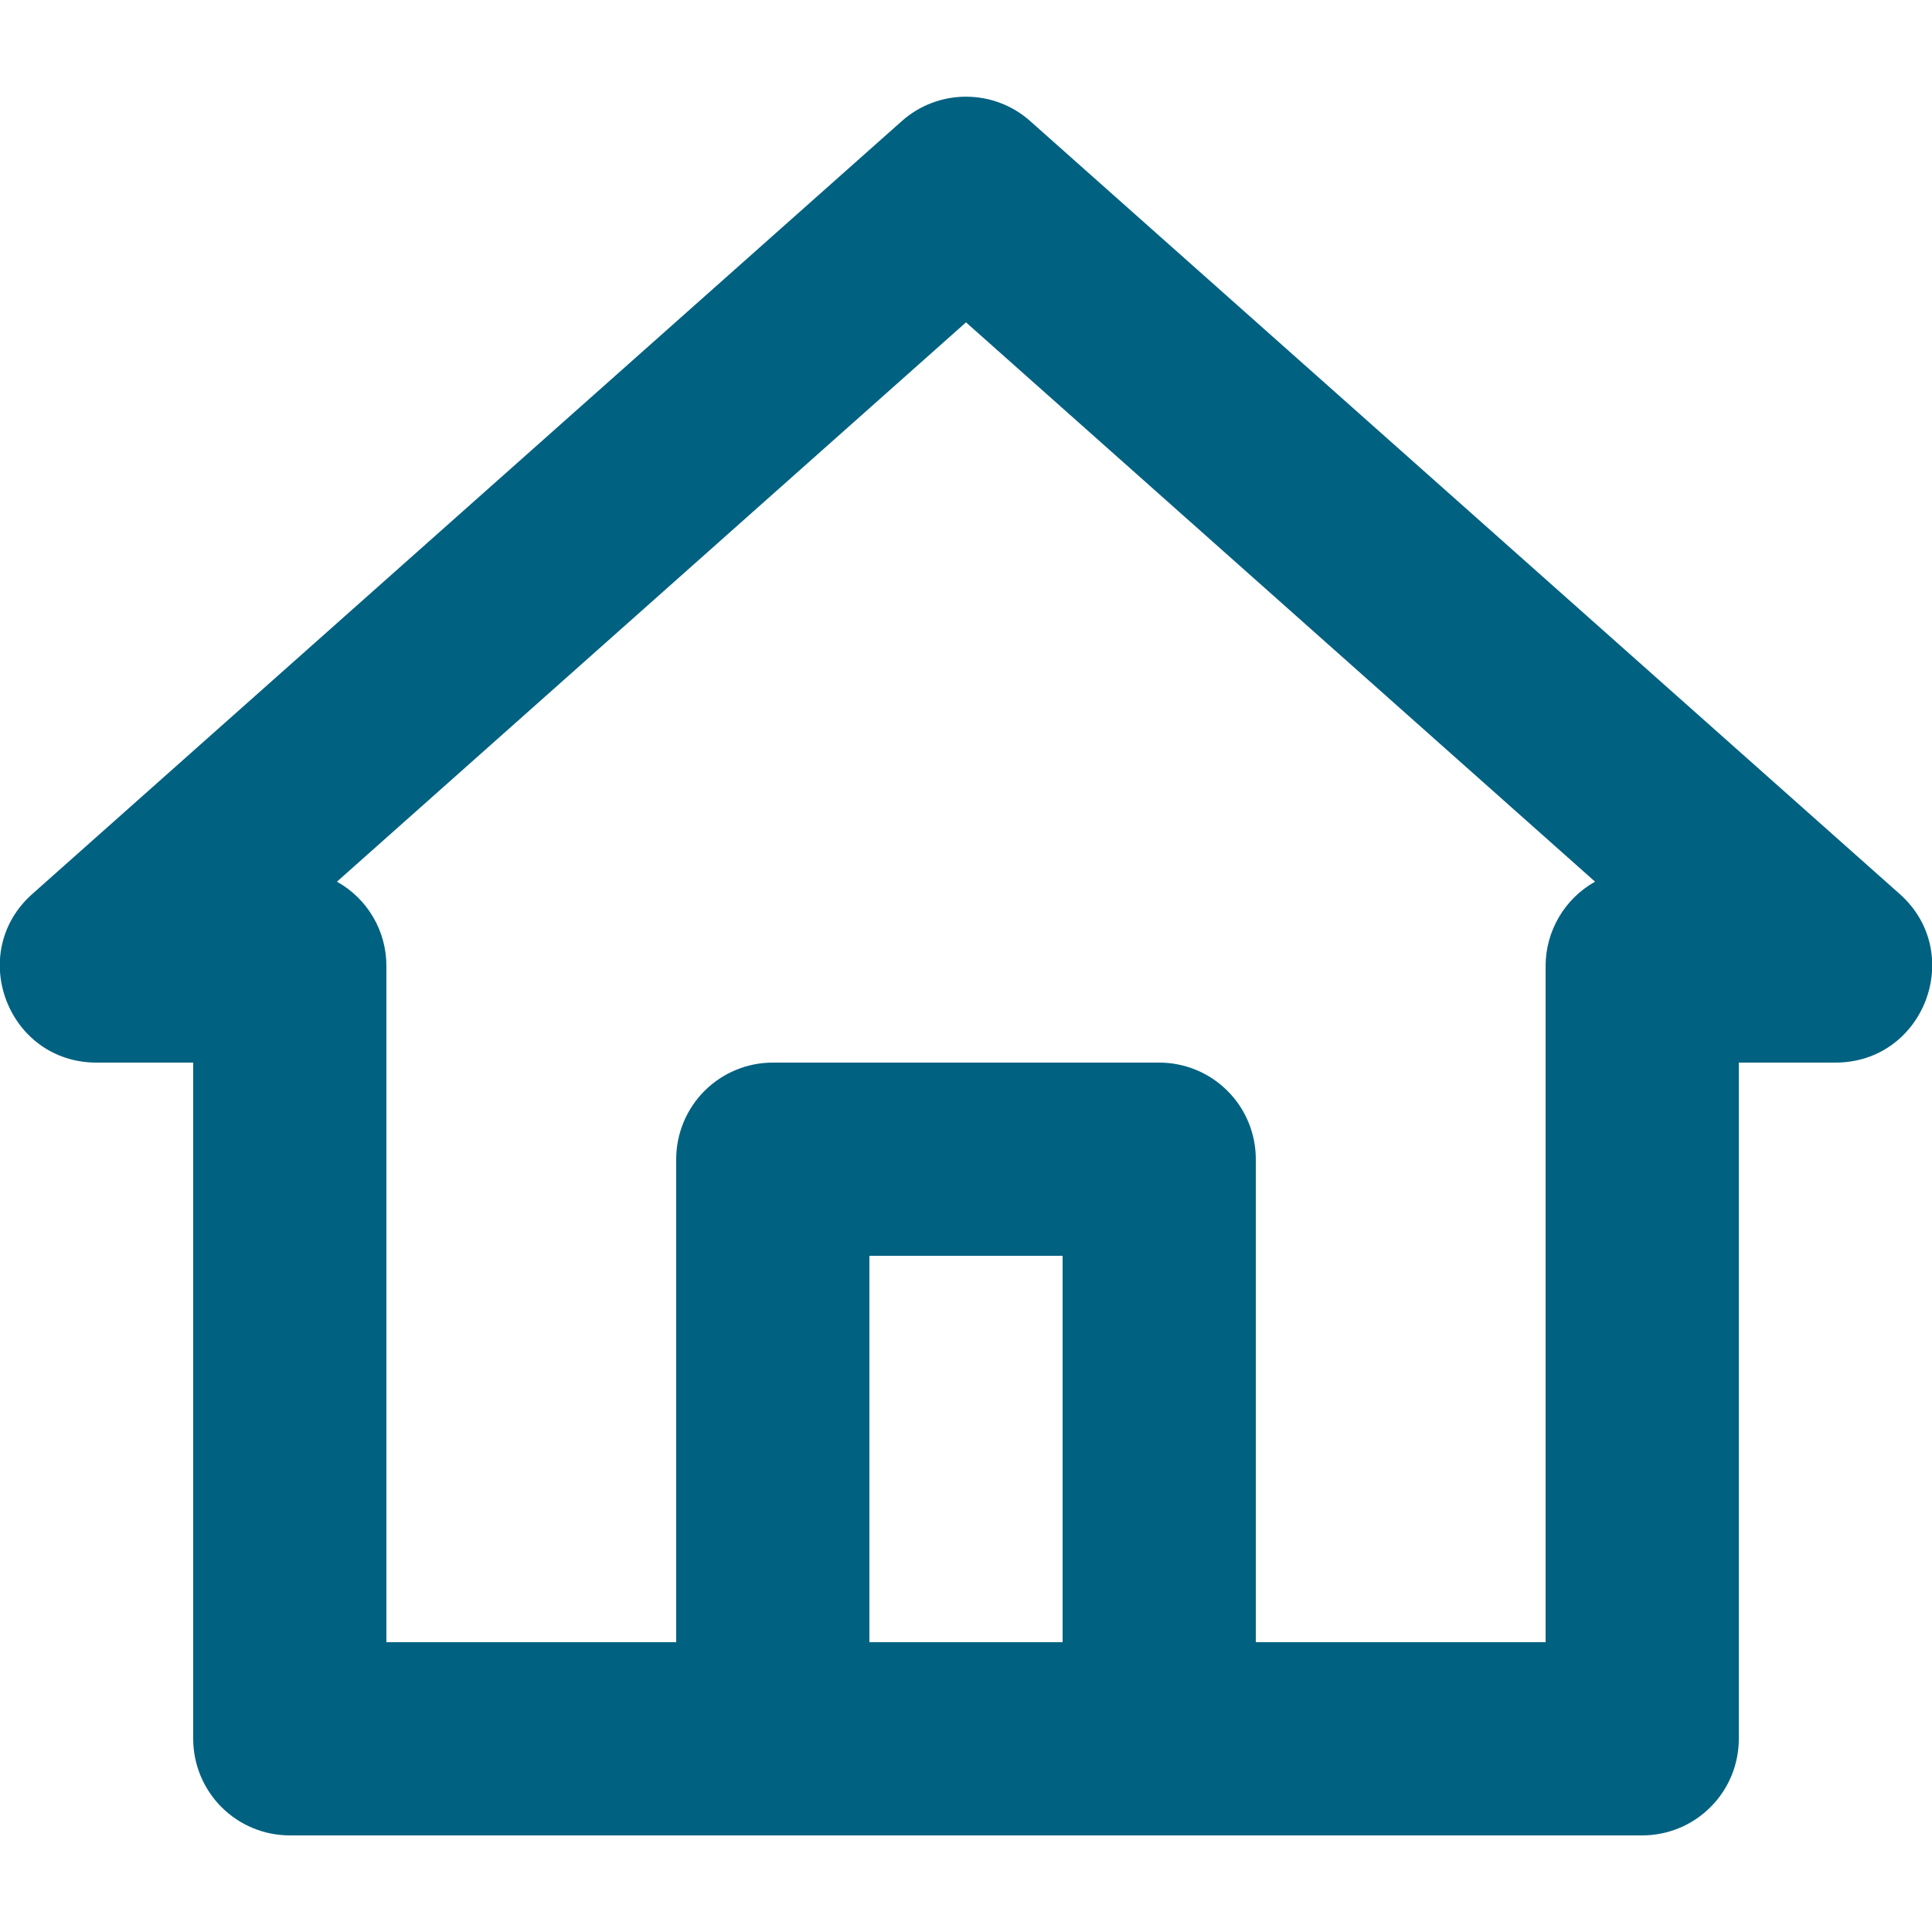 <svg width="20" height="20" viewBox="0 0 20 20" fill="none" xmlns="http://www.w3.org/2000/svg">
<g clip-path="url(#clip0_2172_1834)">
<path fill-rule="evenodd" clip-rule="evenodd" d="M1 11C0.08 11 -0.352 9.863 0.336 9.253L9.336 1.253C9.519 1.09 9.755 1.001 10 1.001C10.245 1.001 10.481 1.09 10.664 1.253L19.664 9.253C20.352 9.863 19.92 11 19 11H18V18C18 18.265 17.895 18.52 17.707 18.707C17.52 18.895 17.265 19 17 19H3C2.735 19 2.481 18.895 2.293 18.707C2.106 18.52 2 18.265 2 18V11H1ZM7 17V12C7 11.735 7.106 11.48 7.293 11.293C7.481 11.105 7.735 11 8 11H12C12.265 11 12.52 11.105 12.707 11.293C12.895 11.48 13 11.735 13 12V17H16V10C16 9.822 16.048 9.647 16.138 9.494C16.228 9.34 16.357 9.214 16.512 9.127L10 3.337L3.488 9.127C3.644 9.214 3.773 9.34 3.863 9.494C3.953 9.647 4 9.822 4 10V17H7ZM9 17V13H11V17H9Z" fill="#006181"/>
</g>
<defs>
<clipPath id="clip0_2172_1834">
<rect width="20" height="20" fill="white"/>
</clipPath>
</defs>
</svg>
